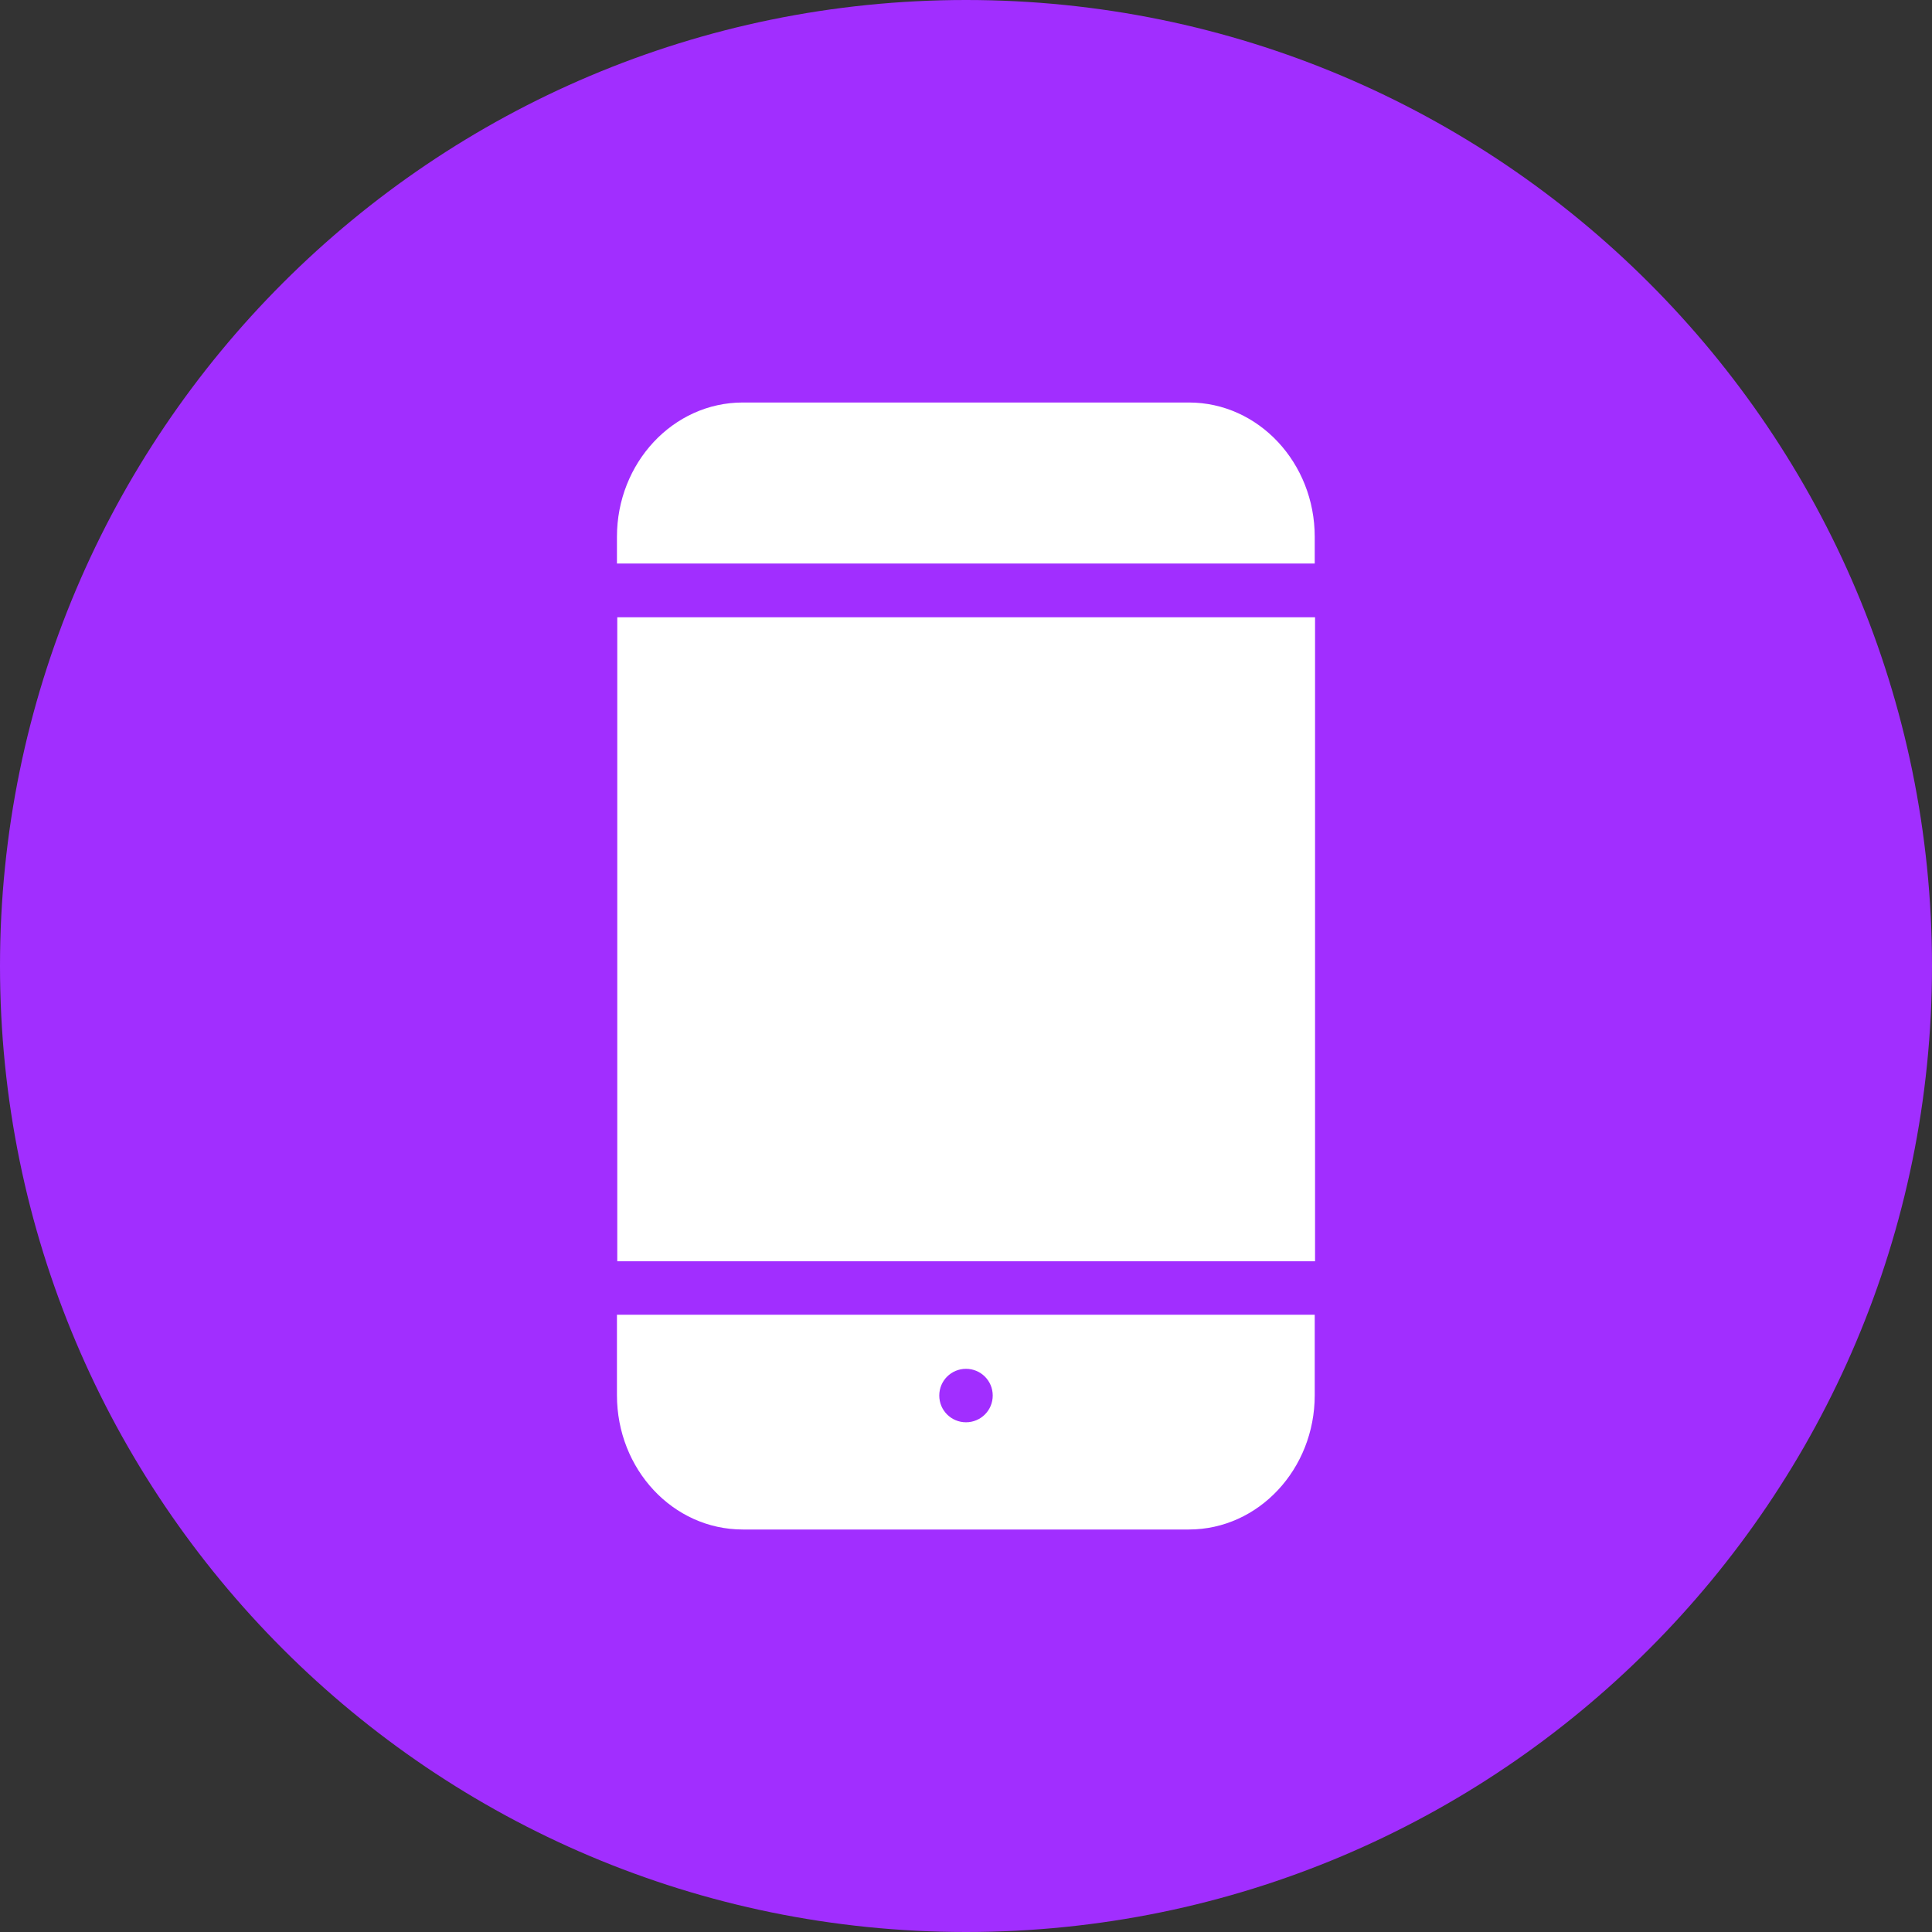 <?xml version="1.0" encoding="UTF-8"?> <svg xmlns="http://www.w3.org/2000/svg" xmlns:xlink="http://www.w3.org/1999/xlink" id="Layer_1" data-name="Layer 1" viewBox="0 0 60 60"><rect x="0" y="0" width="60" height="60" fill="#333333" stroke="none"/><defs><style> .cls-1 { clip-path: url(#clippath); } .cls-2 { fill: none; } .cls-2, .cls-3, .cls-4 { stroke-width: 0px; } .cls-3 { fill: #a12eff; } .cls-4 { fill: #fff; } </style><clipPath id="clippath"><rect class="cls-2" width="60" height="60"></rect></clipPath></defs><g class="cls-1"><path class="cls-3" d="M30,60c16.57,0,30-13.43,30-30S46.57,0,30,0,0,13.43,0,30s13.43,30,30,30"></path><path class="cls-4" d="M30,44.17c.46,0,.83-.37.83-.83s-.37-.83-.83-.83-.83.37-.83.83.37.83.83.83M40.83,17.5h-21.67v-.83c0-2.29,1.74-4.17,3.91-4.17h13.85c2.17,0,3.91,1.88,3.91,4.17v.83ZM40.83,40.83v2.5c0,2.29-1.74,4.17-3.91,4.17h-13.85c-2.18,0-3.91-1.88-3.91-4.17v-2.5h21.67Z"></path></g><rect class="cls-4" x="19.17" y="19.17" width="21.67" height="20"></rect></svg> 